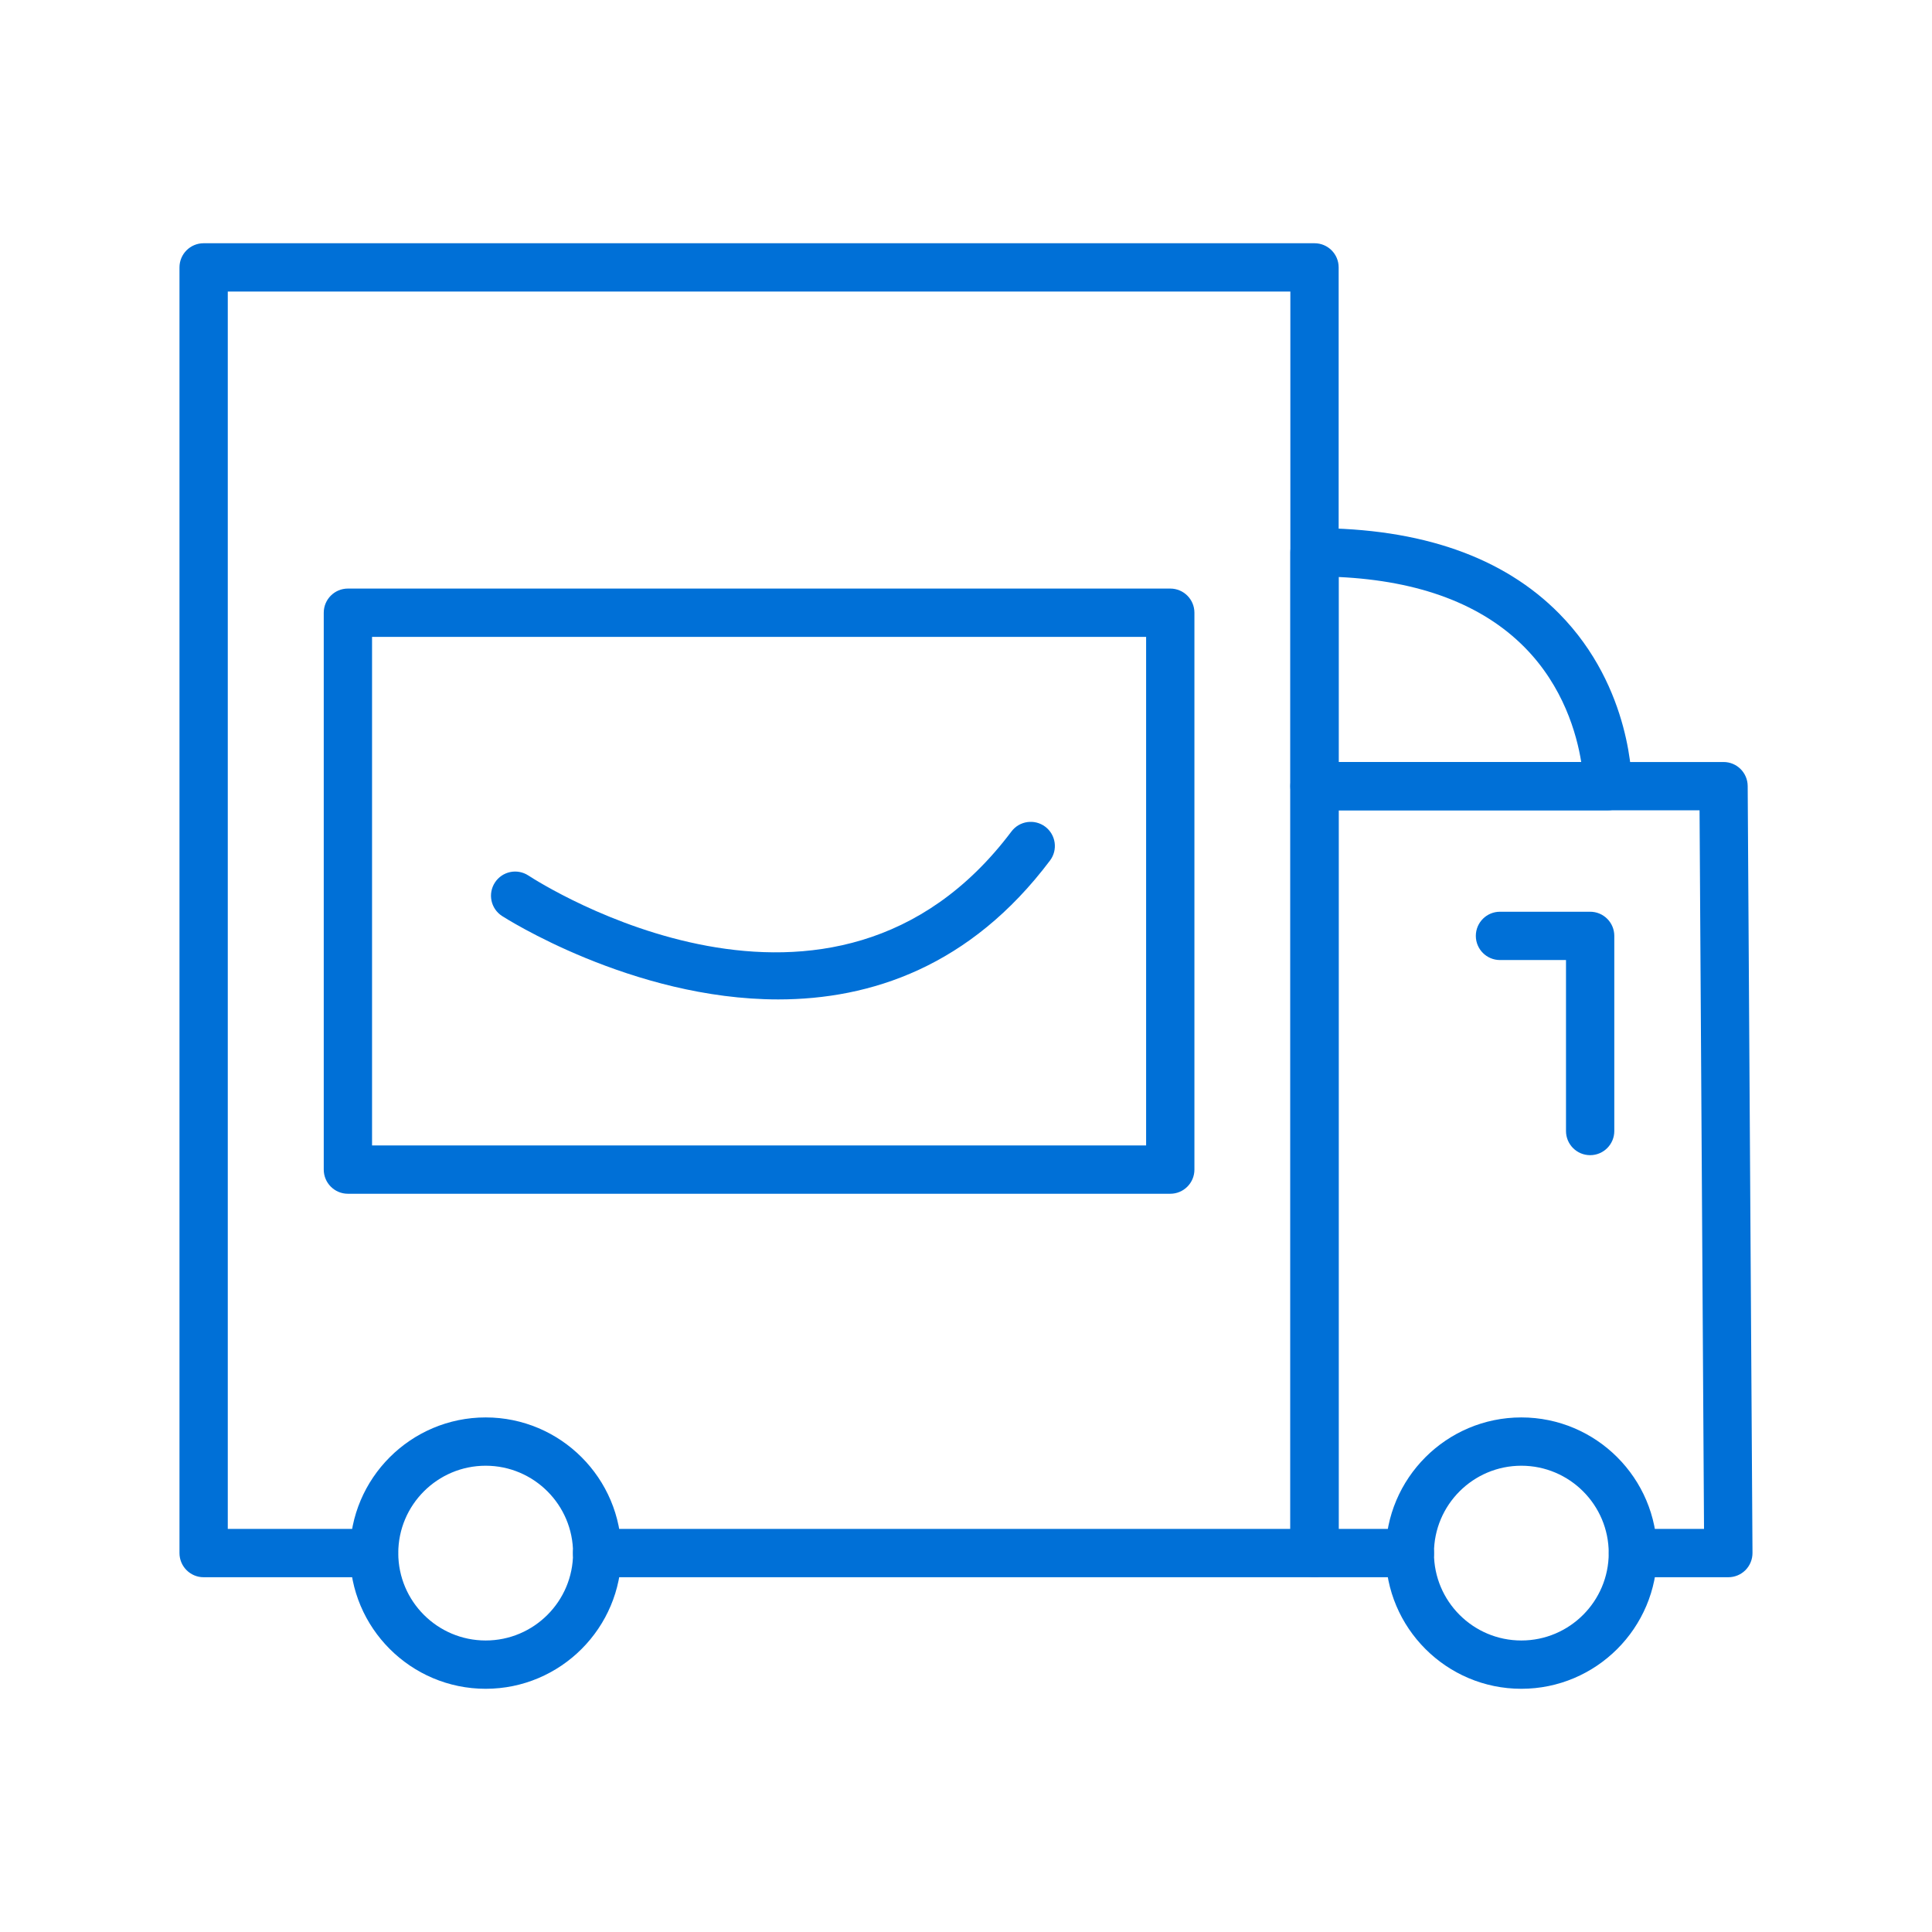 <svg width="70" height="70" viewBox="0 0 70 70" fill="none" xmlns="http://www.w3.org/2000/svg">
<path d="M58.252 29.359H47.627C47.143 29.359 46.752 28.967 46.752 28.484V20.01C46.752 19.527 47.143 19.135 47.627 19.135C51.485 19.135 54.468 20.178 56.495 22.235C59.148 24.927 59.128 28.352 59.127 28.497C59.12 28.975 58.73 29.359 58.252 29.359ZM48.502 27.609H57.291C57.127 26.594 56.646 24.87 55.23 23.444C53.695 21.897 51.433 21.044 48.502 20.906V27.609Z" fill="#0070D7"/>
<path d="M62.621 57.146H59.166C58.683 57.146 58.291 56.754 58.291 56.271C58.291 55.787 58.683 55.396 59.166 55.396H61.74L61.578 29.359H48.502V55.396H51.081C51.564 55.396 51.956 55.787 51.956 56.271C51.956 56.754 51.564 57.146 51.081 57.146H47.627C47.143 57.146 46.752 56.754 46.752 56.271V28.484C46.752 28.001 47.143 27.609 47.627 27.609H62.447C62.928 27.609 63.319 27.997 63.322 28.479L63.496 56.265C63.497 56.498 63.406 56.722 63.242 56.888C63.077 57.053 62.854 57.146 62.621 57.146Z" fill="#0070D7"/>
<path d="M47.627 57.146H21.634C21.151 57.146 20.759 56.754 20.759 56.271C20.759 55.787 21.151 55.396 21.634 55.396H46.752V10.563H8.253V55.396H13.548C14.032 55.396 14.423 55.787 14.423 56.271C14.423 56.754 14.032 57.146 13.548 57.146H7.378C6.895 57.146 6.503 56.754 6.503 56.271V9.688C6.503 9.204 6.895 8.813 7.378 8.813H47.627C48.11 8.813 48.502 9.204 48.502 9.688V56.271C48.502 56.754 48.11 57.146 47.627 57.146Z" fill="#0070D7"/>
<path d="M17.597 61.188C14.886 61.188 12.68 58.983 12.68 56.272C12.68 53.561 14.886 51.356 17.597 51.356C20.308 51.356 22.513 53.561 22.513 56.272C22.513 58.983 20.308 61.188 17.597 61.188ZM17.597 53.106C15.851 53.106 14.43 54.526 14.43 56.272C14.43 58.018 15.851 59.438 17.597 59.438C19.343 59.438 20.763 58.018 20.763 56.272C20.763 54.526 19.343 53.106 17.597 53.106Z" fill="#0070D7"/>
<path d="M55.121 61.188C52.41 61.188 50.205 58.983 50.205 56.272C50.205 53.561 52.41 51.356 55.121 51.356C57.831 51.356 60.037 53.561 60.037 56.272C60.037 58.983 57.831 61.188 55.121 61.188ZM55.121 53.106C53.374 53.106 51.955 54.526 51.955 56.272C51.955 58.018 53.374 59.438 55.121 59.438C56.867 59.438 58.287 58.018 58.287 56.272C58.287 54.526 56.867 53.106 55.121 53.106Z" fill="#0070D7"/>
<path d="M57.614 41.854C57.13 41.854 56.739 41.462 56.739 40.979V34.784H54.347C53.864 34.784 53.472 34.392 53.472 33.909C53.472 33.425 53.864 33.034 54.347 33.034H57.614C58.097 33.034 58.489 33.425 58.489 33.909V40.979C58.489 41.462 58.097 41.854 57.614 41.854Z" fill="#0070D7"/>
<path d="M28.198 36.211C22.896 36.211 18.26 33.234 18.185 33.185C17.781 32.92 17.668 32.379 17.933 31.974C18.198 31.57 18.736 31.456 19.144 31.721C19.59 32.013 30.152 38.76 36.646 30.127C36.936 29.741 37.483 29.662 37.871 29.953C38.257 30.244 38.335 30.792 38.044 31.178C35.15 35.027 31.541 36.211 28.198 36.211V36.211Z" fill="#0070D7"/>
<path d="M42.401 43.252H12.605C12.122 43.252 11.73 42.86 11.73 42.377V22.2C11.73 21.716 12.122 21.325 12.605 21.325H42.401C42.884 21.325 43.276 21.716 43.276 22.2V42.377C43.276 42.86 42.884 43.252 42.401 43.252H42.401ZM13.48 41.502H41.526V23.075H13.48V41.502H13.48Z" fill="#0070D7"/>
</svg>
